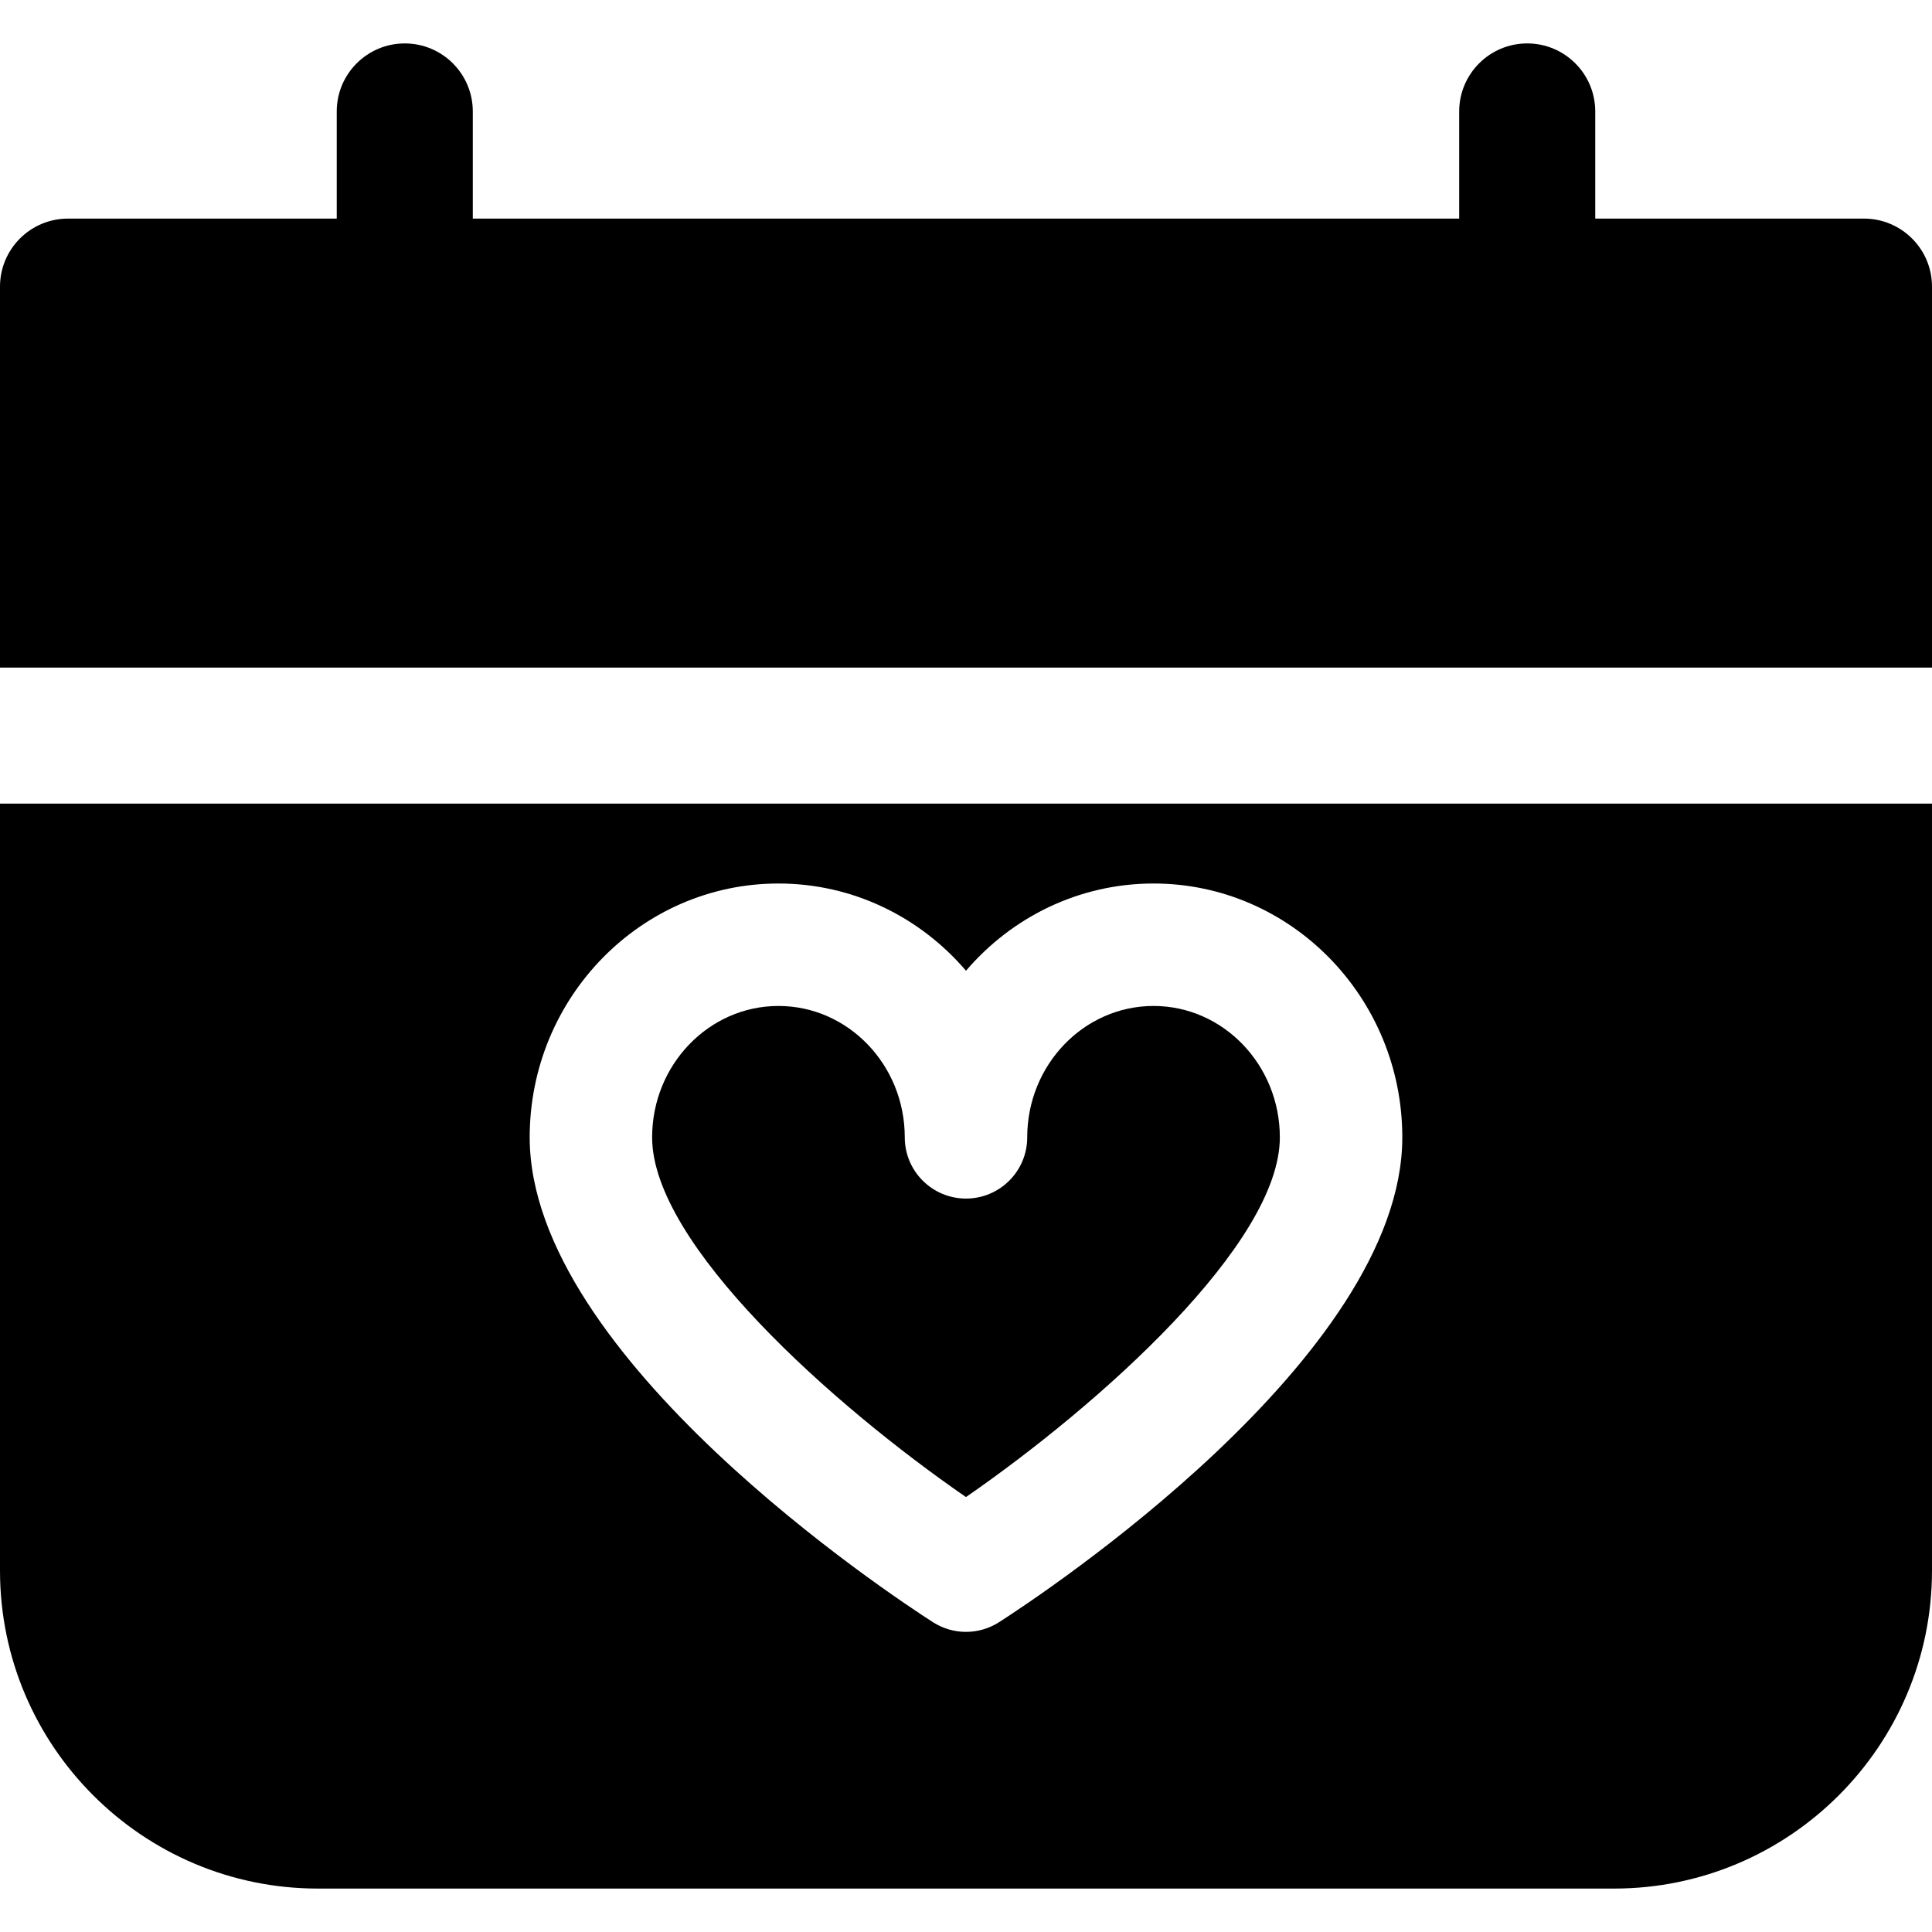 <?xml version='1.0' encoding='iso-8859-1'?>
<!DOCTYPE svg PUBLIC '-//W3C//DTD SVG 1.1//EN' 'http://www.w3.org/Graphics/SVG/1.1/DTD/svg11.dtd'>
<!-- Uploaded to: SVG Repo, www.svgrepo.com, Generator: SVG Repo Mixer Tools -->
<svg fill="#000000" height="800px" width="800px" version="1.1" xmlns="http://www.w3.org/2000/svg" viewBox="0 0 297 297" xmlns:xlink="http://www.w3.org/1999/xlink" enable-background="new 0 0 297 297">
  <g>
    <path d="m177.33,154.643c-10.707,0-19.418,9.06-19.418,20.196 0,5.198-4.214,9.412-9.412,9.412s-9.412-4.214-9.412-9.412c0-11.137-8.712-20.196-19.42-20.196-10.707,0-19.418,9.06-19.418,20.196 0,16.414 27.752,41.155 48.246,55.3 20.494-14.166 48.251-38.925 48.251-55.3 0-11.137-8.71-20.196-19.417-20.196z"/>
    <path d="M297,102.625V44.062c0-5.775-4.683-10.457-10.458-10.457h-41.31V17.133c0-5.774-4.682-10.457-10.457-10.457   c-5.775,0-10.458,4.683-10.458,10.457v16.472H72.681V17.133c0-5.774-4.683-10.457-10.458-10.457   c-5.775,0-10.457,4.683-10.457,10.457v16.472H10.458C4.683,33.604,0,38.286,0,44.062v58.563H297z"/>
    <path d="m0,123.54v117.911c0,26.949 21.923,48.873 48.871,48.873h199.254c26.949,0 48.873-21.924 48.873-48.873v-117.911h-296.998zm153.584,125.832c-1.549,0.993-3.316,1.491-5.084,1.491s-3.534-0.498-5.084-1.491c-6.345-4.072-61.989-40.761-61.989-74.533 0-21.516 17.155-39.02 38.241-39.02 11.491,0 21.814,5.198 28.832,13.41 7.016-8.212 17.34-13.41 28.83-13.41 21.086,0 38.241,17.504 38.241,39.02 2.84217e-14,33.77-55.642,70.46-61.987,74.533z"/>
  </g>
</svg>